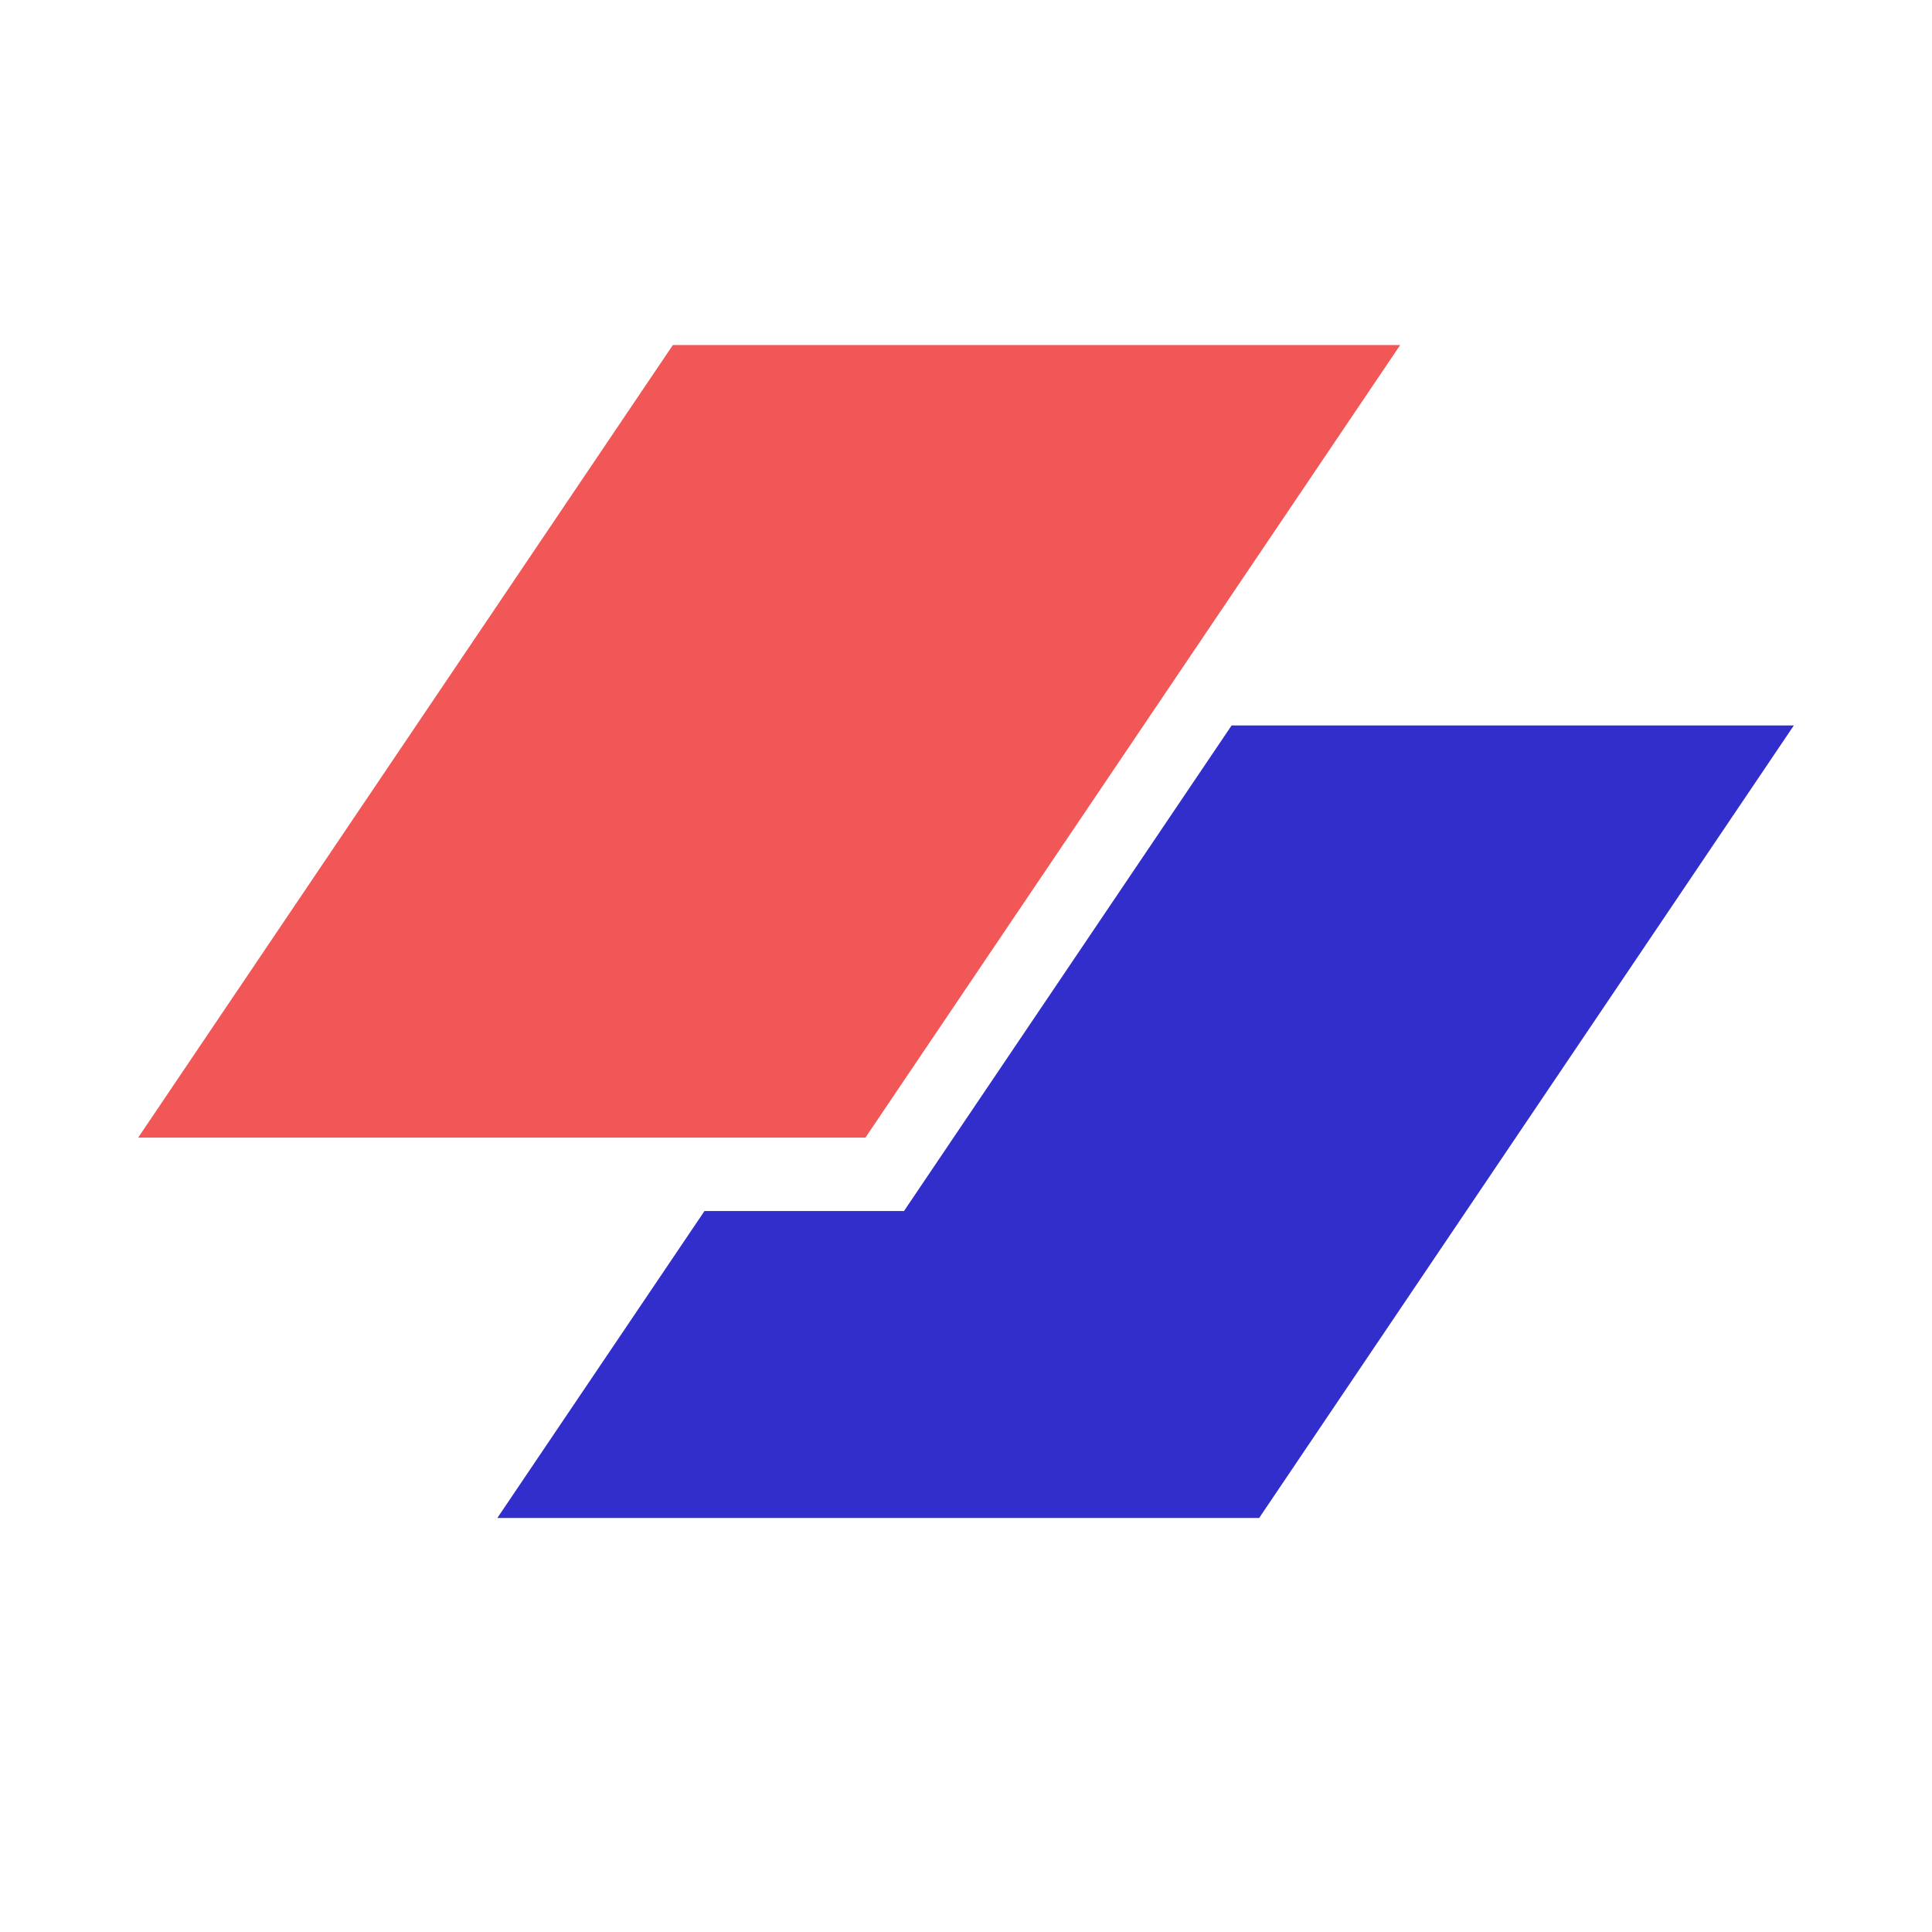 <svg xmlns="http://www.w3.org/2000/svg" width="56" height="56" fill="none"><path fill="#F15757" d="M19.503 10.001h21.082l-15.5 22.973H4.005L19.504 10Z"/><path fill="#312ECB" d="M20.42 35.102 14.415 44h22.082l15.499-22.973H35.699l-9.496 14.075H20.42Z"/></svg>
